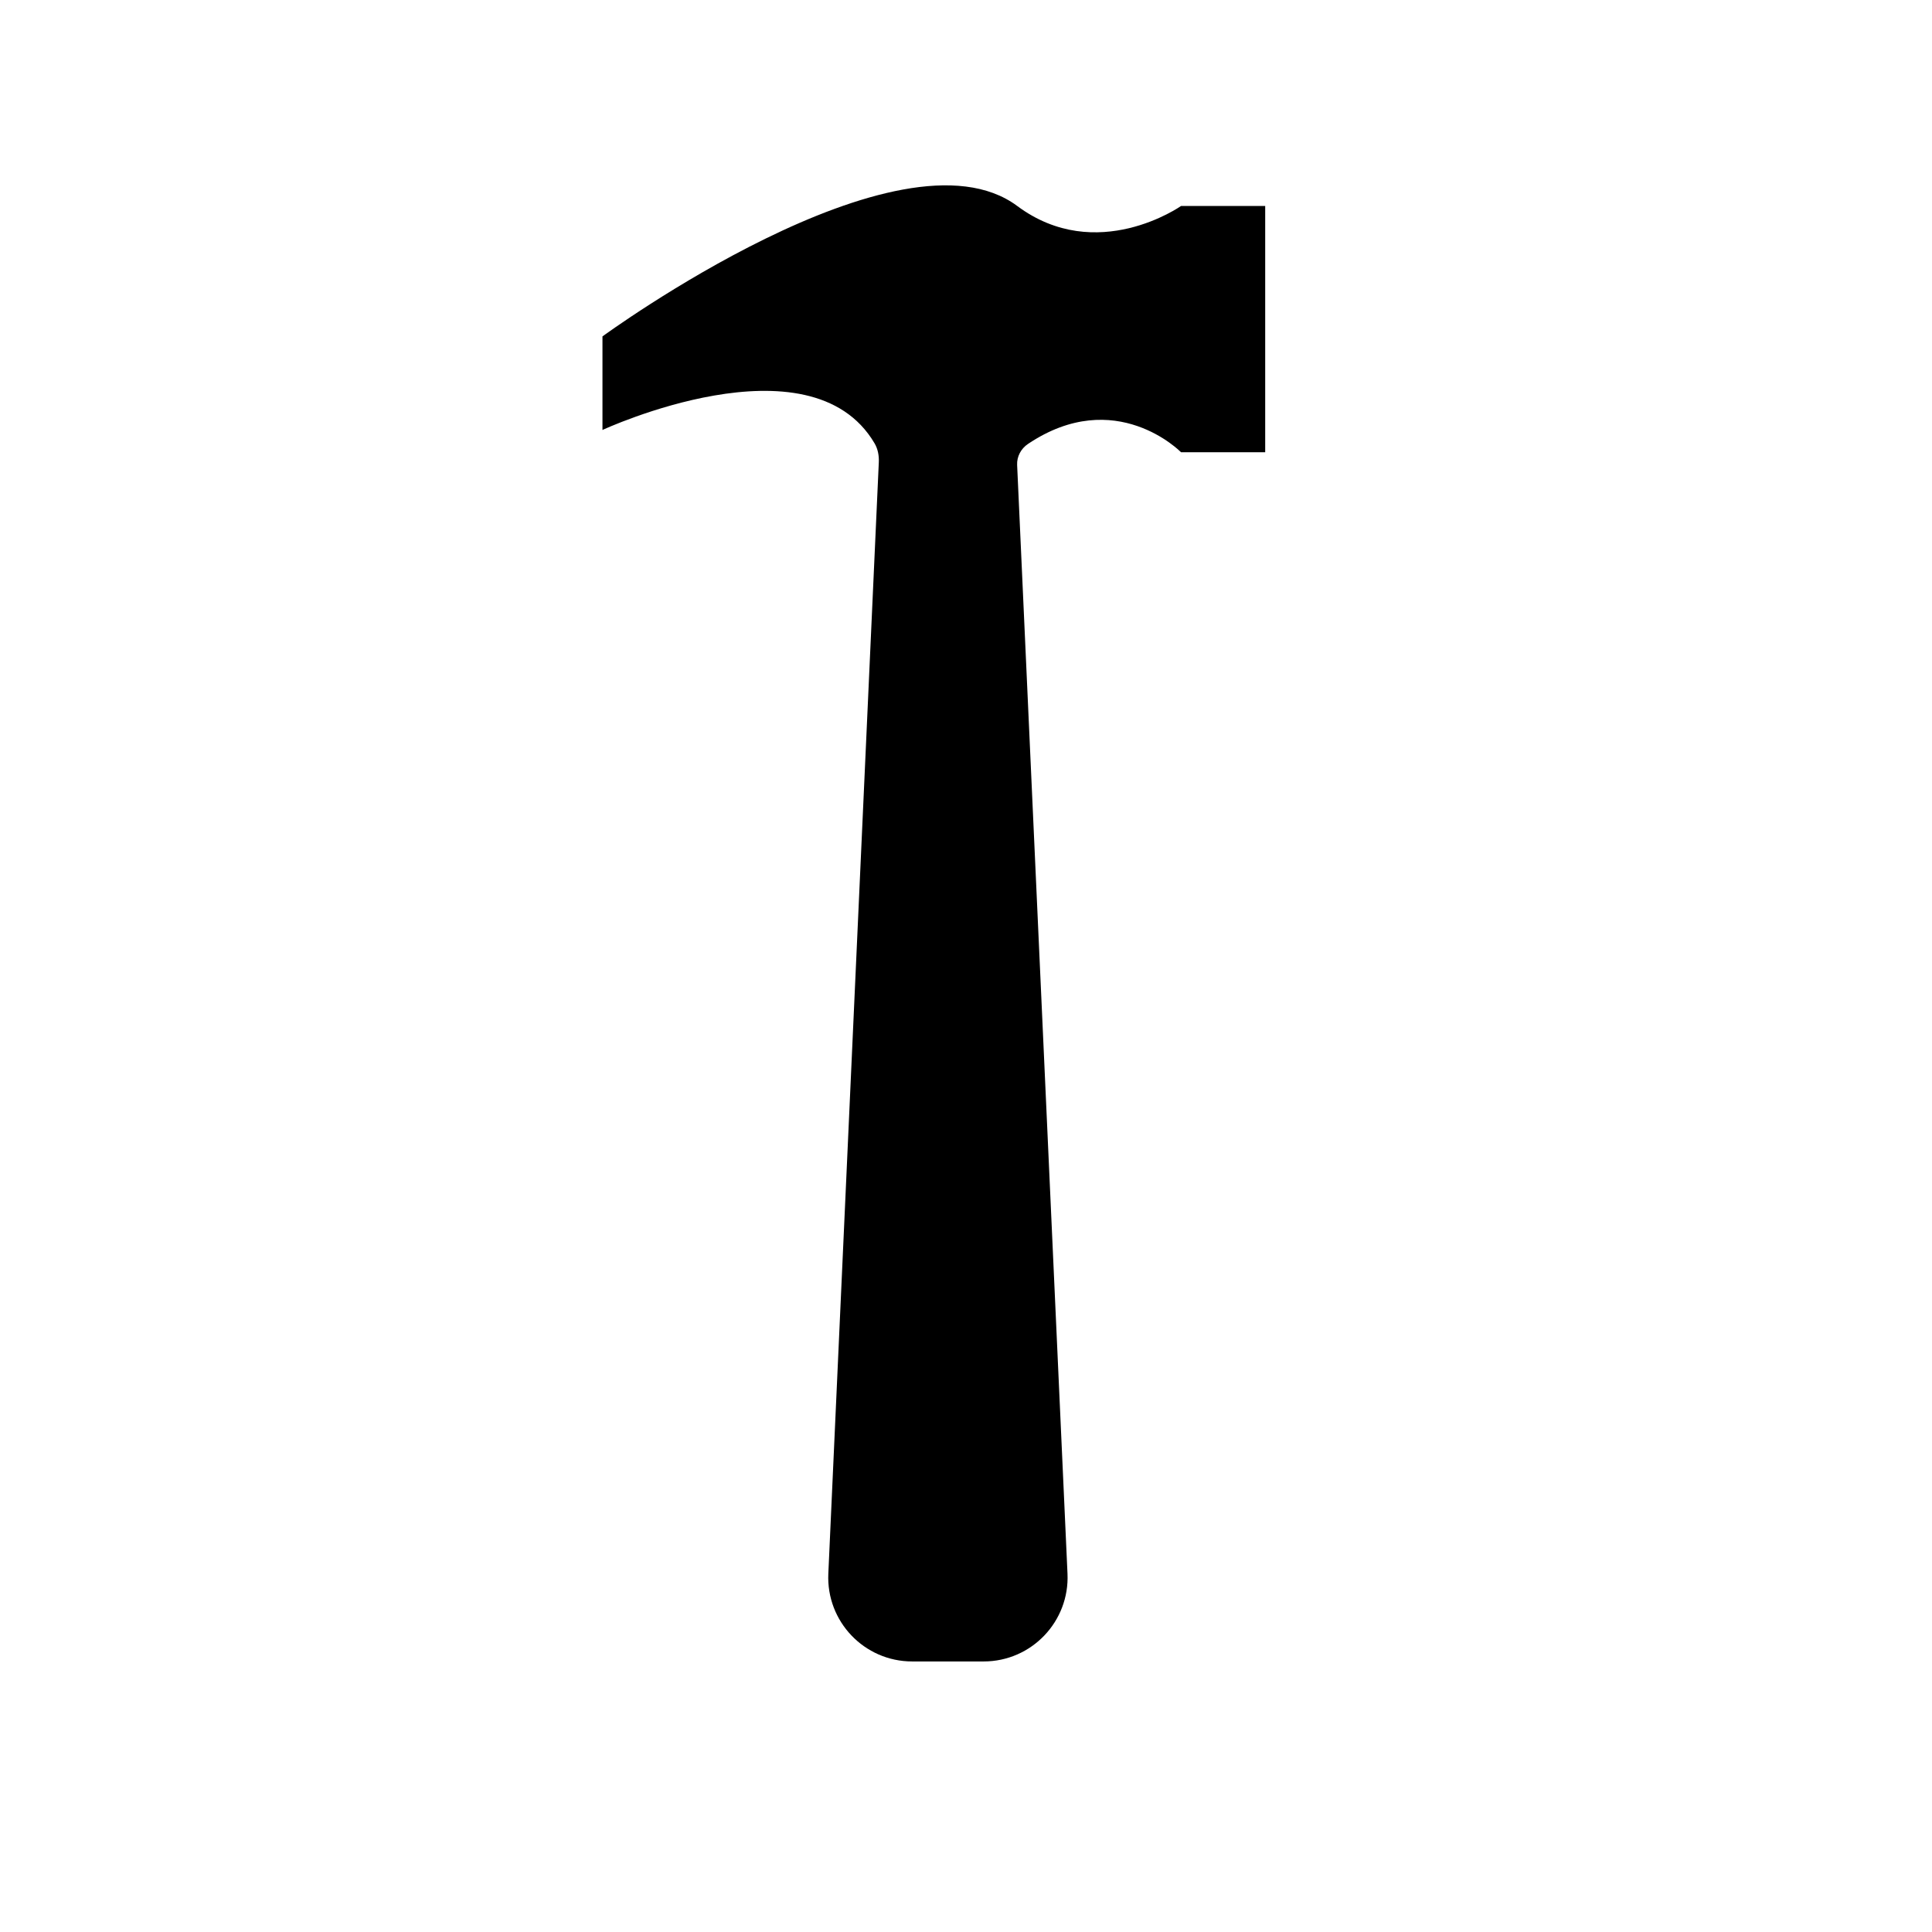 <?xml version="1.0" encoding="UTF-8"?>
<!-- Uploaded to: ICON Repo, www.svgrepo.com, Generator: ICON Repo Mixer Tools -->
<svg fill="#000000" width="800px" height="800px" version="1.1" viewBox="144 144 512 512" xmlns="http://www.w3.org/2000/svg">
 <path d="m413.58 198.59c-31.086-23.129-109.92 34.562-109.92 34.562v24.793s54.965-25.516 72.105 3.535c0.887 1.504 1.211 3.281 1.129 5.027l-13.379 294.54c-0.574 12.668 9.539 23.254 22.223 23.254h18.938c12.68 0 22.797-10.586 22.223-23.254l-13.348-293.84c-0.102-2.227 1.027-4.316 2.879-5.559 23.223-15.57 40.551 2.199 40.551 2.199h22.309v-65.254h-22.309s-22.309 15.691-43.398 0z"/>
</svg>